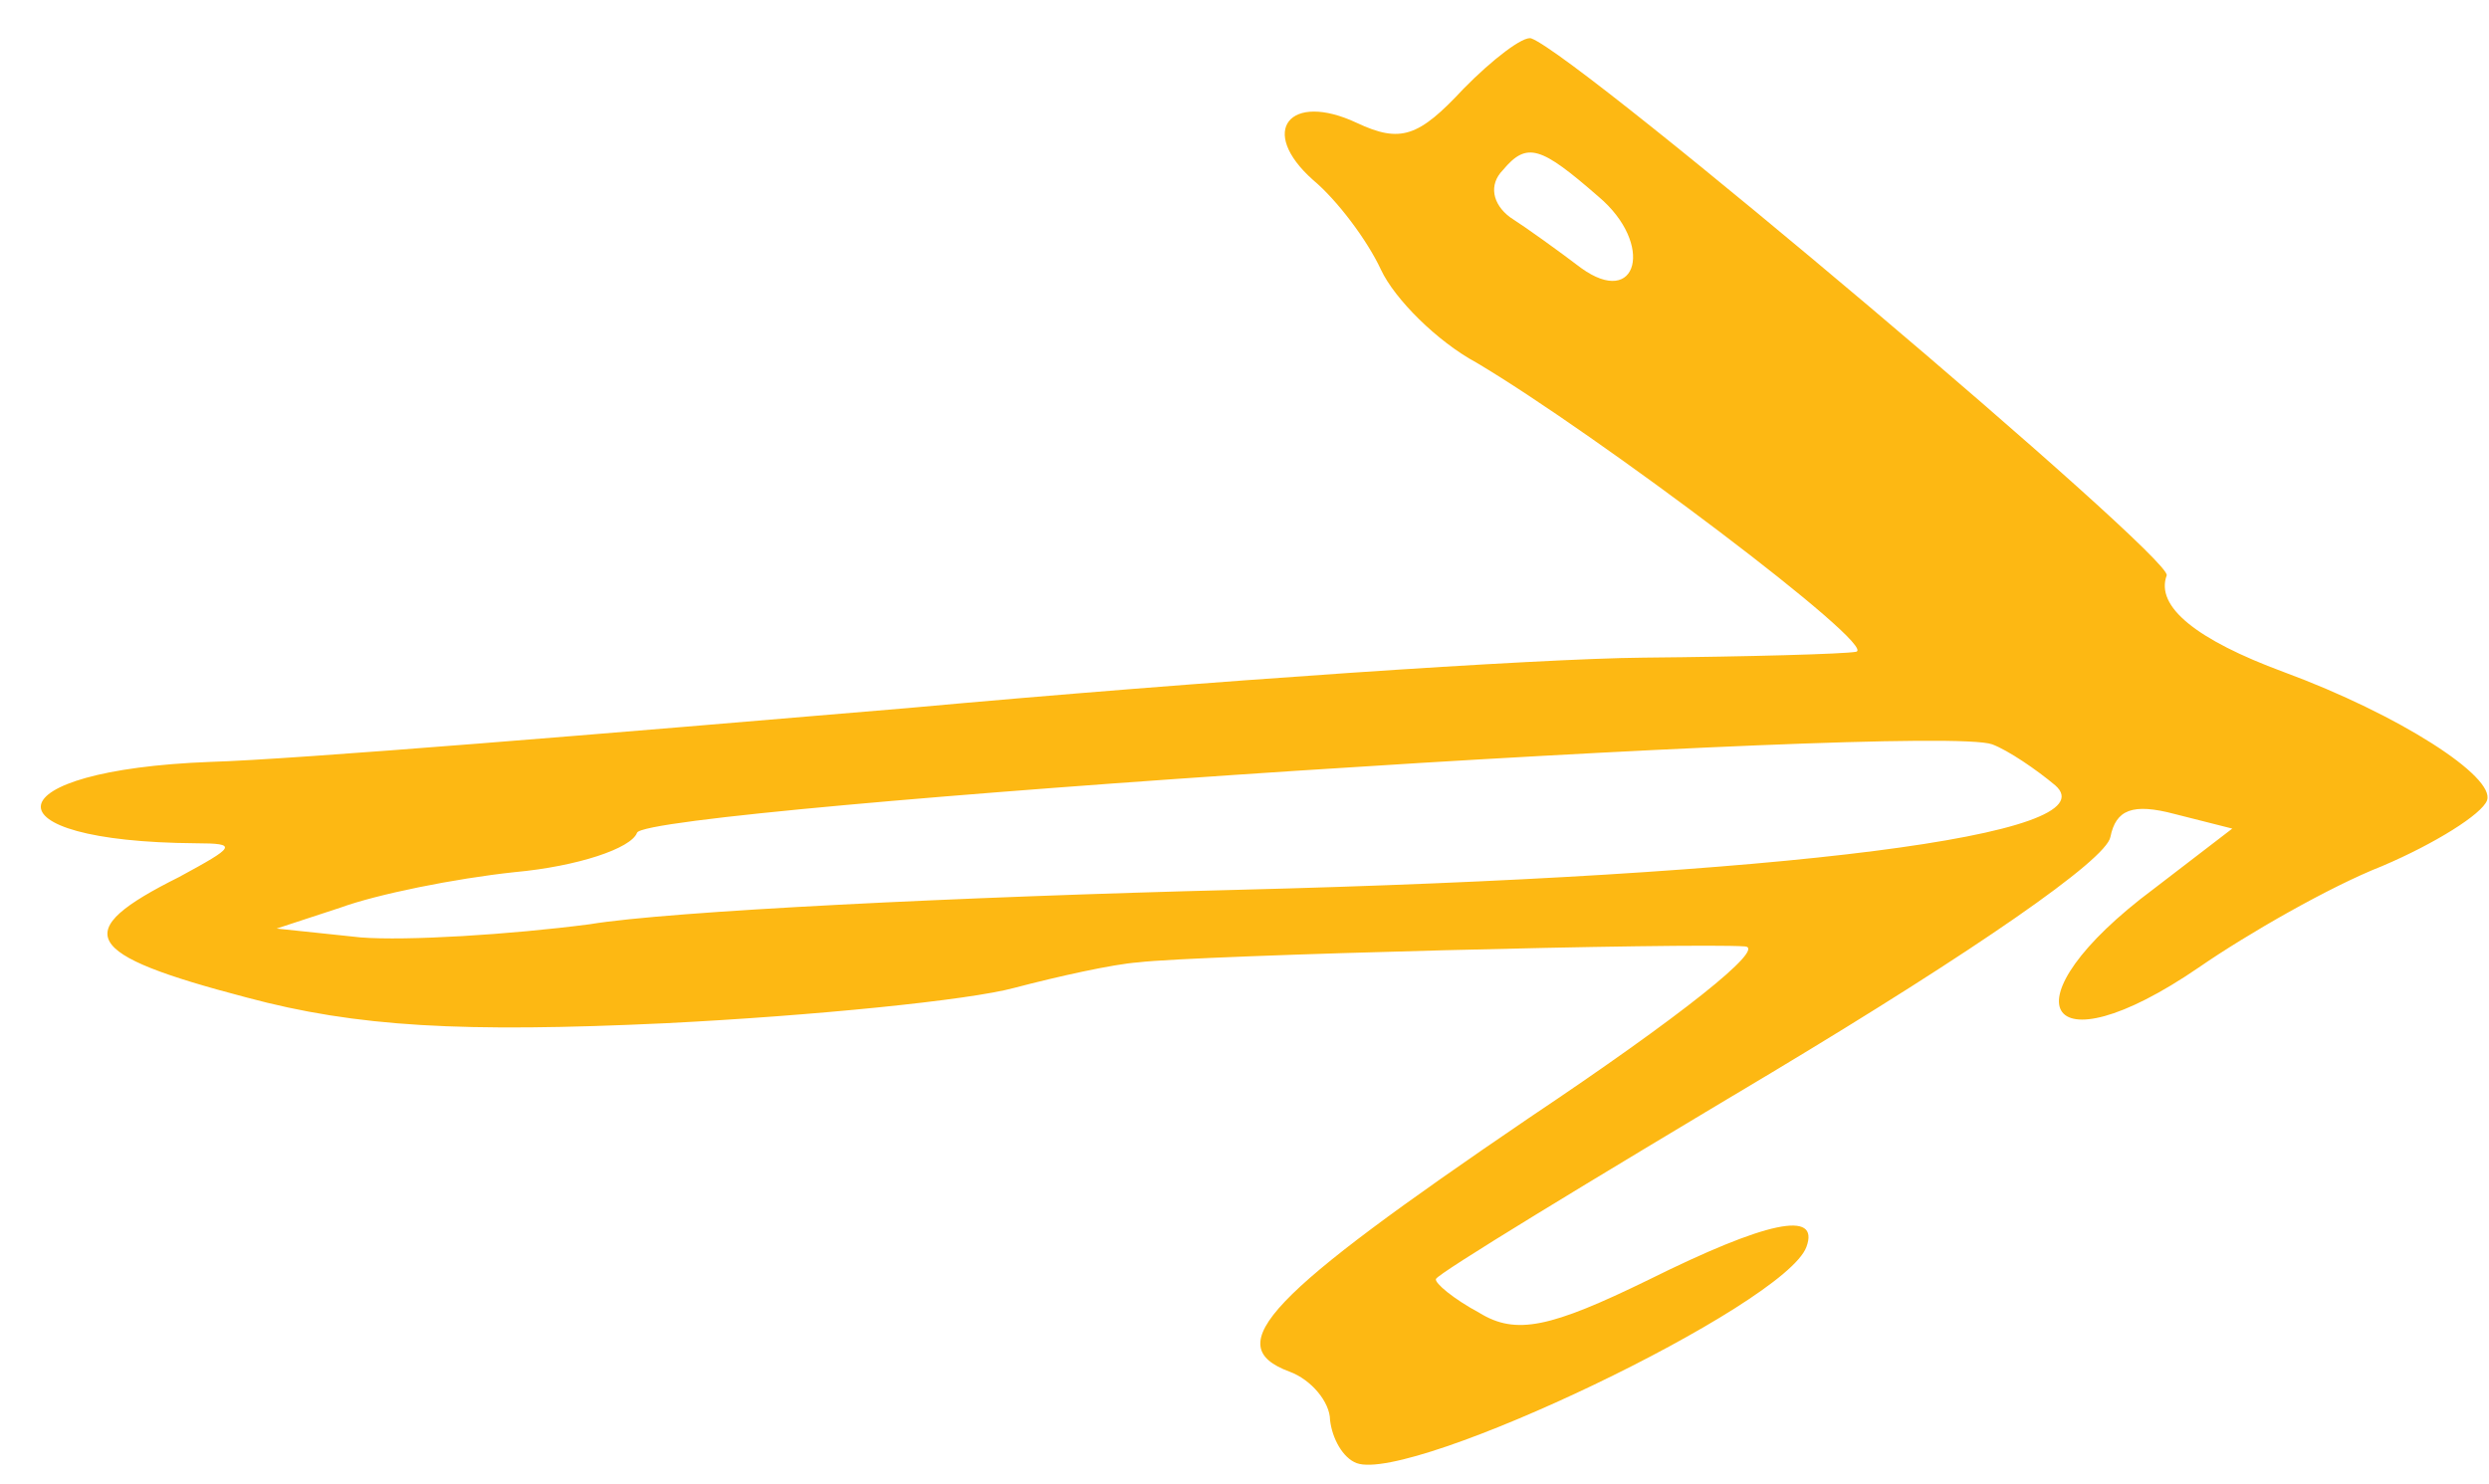 <svg width="57" height="34" viewBox="0 0 57 34" fill="none" xmlns="http://www.w3.org/2000/svg">
<path d="M33.513 2.036C32.491 3.135 32.075 3.287 31.07 2.814C29.539 2.095 28.797 2.992 30.072 4.125C30.621 4.583 31.309 5.499 31.624 6.176C31.939 6.852 32.914 7.823 33.813 8.308C36.55 9.931 43.056 14.83 42.505 14.931C42.229 14.982 40.051 15.043 37.63 15.065C35.209 15.087 27.63 15.596 20.777 16.221C13.941 16.8 6.739 17.398 4.82 17.453C-0.178 17.642 -0.425 19.282 4.49 19.317C5.464 19.32 5.386 19.393 4.102 20.09C1.584 21.348 1.858 21.857 5.648 22.85C8.17 23.528 10.586 23.657 15.235 23.44C18.634 23.27 22.206 22.91 23.235 22.628C24.201 22.374 25.488 22.086 26.068 22.045C27.412 21.88 38.76 21.593 39.96 21.68C40.461 21.712 38.497 23.278 35.018 25.607C29.052 29.666 27.907 30.821 29.533 31.422C30.03 31.605 30.456 32.119 30.459 32.528C30.507 32.953 30.753 33.4 31.069 33.517C32.333 33.984 40.872 29.909 41.368 28.565C41.683 27.714 40.457 27.974 37.754 29.317C35.499 30.418 34.718 30.588 33.88 30.075C33.281 29.752 32.851 29.389 32.884 29.299C32.933 29.165 36.375 27.076 40.59 24.56C45.208 21.786 48.238 19.698 48.33 19.172C48.455 18.556 48.825 18.387 49.806 18.648L51.121 18.981L49.33 20.356C45.858 22.943 46.783 24.608 50.356 22.161C51.46 21.398 53.349 20.314 54.55 19.841C55.768 19.323 56.838 18.65 56.954 18.336C57.153 17.798 54.958 16.376 52.293 15.392C50.306 14.657 49.354 13.898 49.619 13.181C49.768 12.778 36.199 1.298 35.069 0.88C34.889 0.814 34.172 1.363 33.513 2.036ZM36.605 4.503C37.897 5.591 37.503 7.075 36.207 6.138C35.686 5.742 34.956 5.217 34.582 4.977C34.18 4.676 34.087 4.234 34.416 3.898C34.969 3.236 35.285 3.353 36.605 4.503ZM47.071 17.994C48.346 19.127 40.967 20.066 28.324 20.384C22.003 20.543 15.312 20.871 13.507 21.172C11.673 21.411 9.309 21.556 8.262 21.474L6.335 21.271L7.795 20.792C8.626 20.488 10.402 20.126 11.792 19.978C13.226 19.846 14.456 19.435 14.589 19.076C14.804 18.494 44.268 16.55 45.623 17.051C45.984 17.185 46.641 17.631 47.071 17.994Z" fill="#FDB813"/>
</svg>
